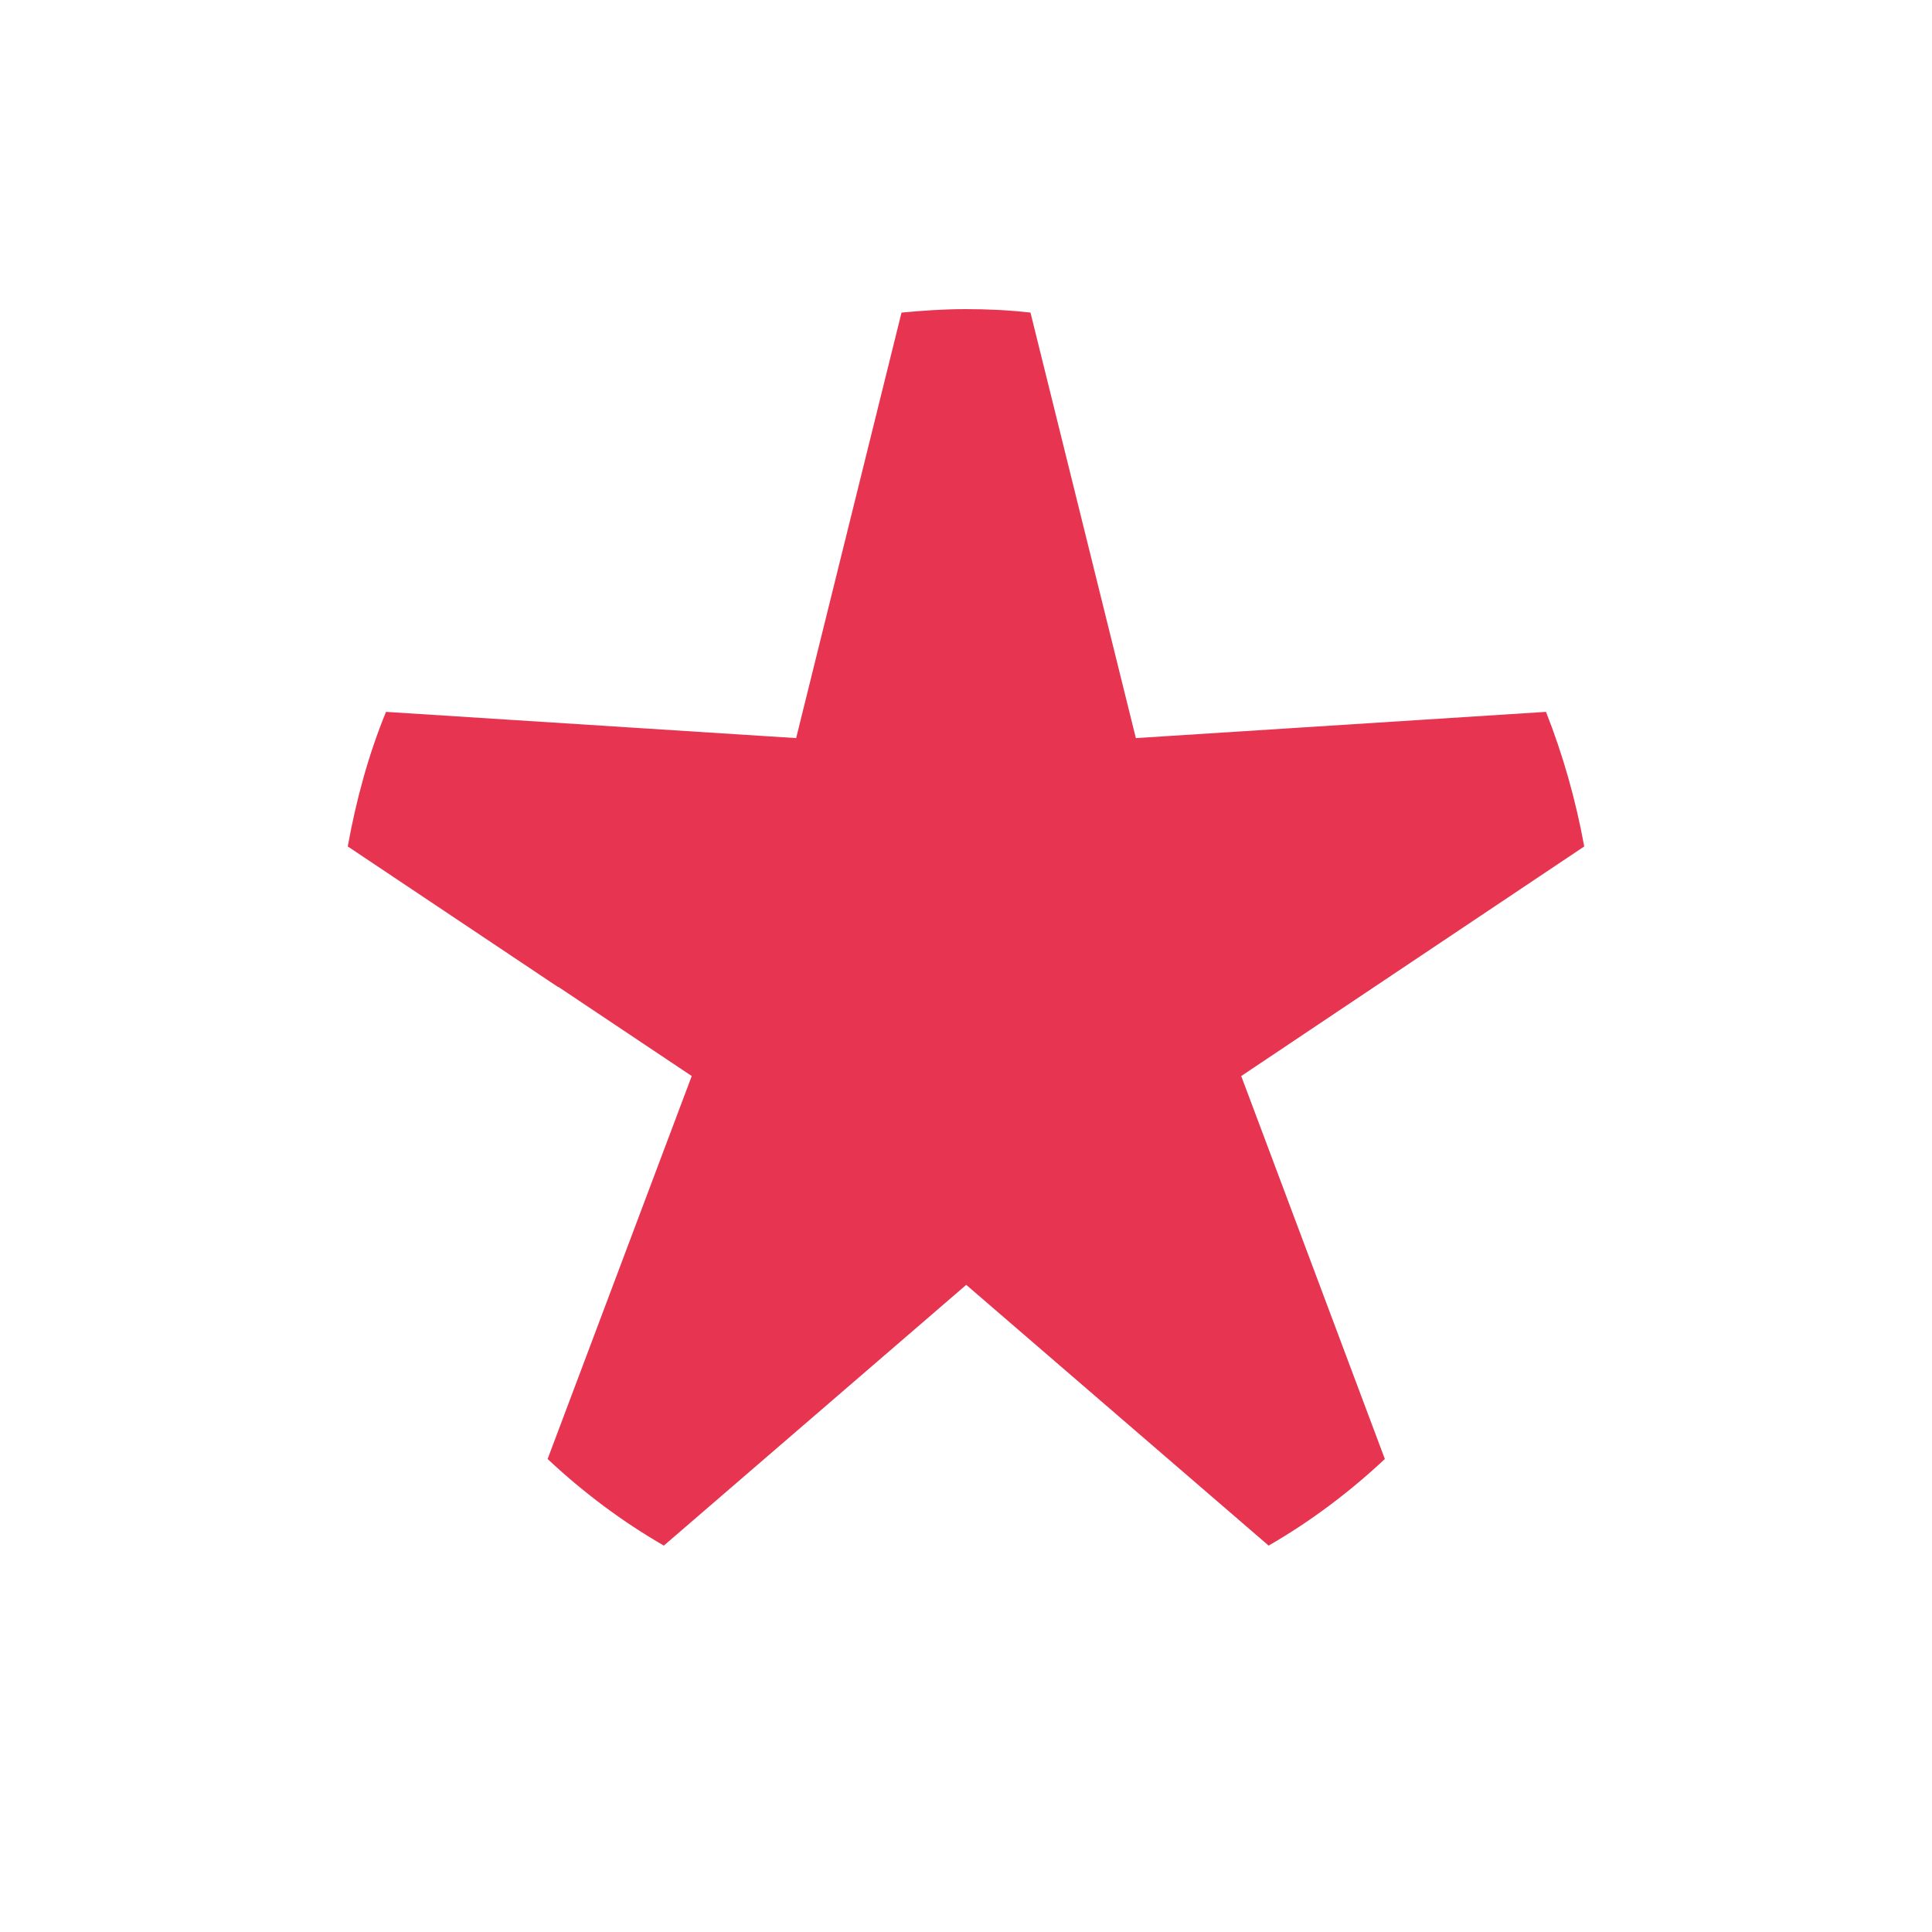 <svg xmlns="http://www.w3.org/2000/svg" width="50" height="50" viewBox="0 0 50 50" fill="none"><rect width="50" height="50" fill="white"></rect><path d="M14.441 25.543L9 21.906C9.22 20.69 9.538 19.525 9.99 18.423L20.604 19.102L23.331 8.09C23.881 8.038 24.431 8 24.994 8C25.556 8 26.119 8.026 26.669 8.09L29.396 19.102L40.01 18.423C40.45 19.537 40.78 20.703 41 21.906L35.852 25.351L32.123 27.848L35.84 37.759C34.923 38.617 33.92 39.373 32.832 40L25.006 33.252L17.18 40C16.092 39.373 15.089 38.617 14.172 37.759L17.902 27.848L14.454 25.543H14.441Z" fill="#E73551"></path></svg>
